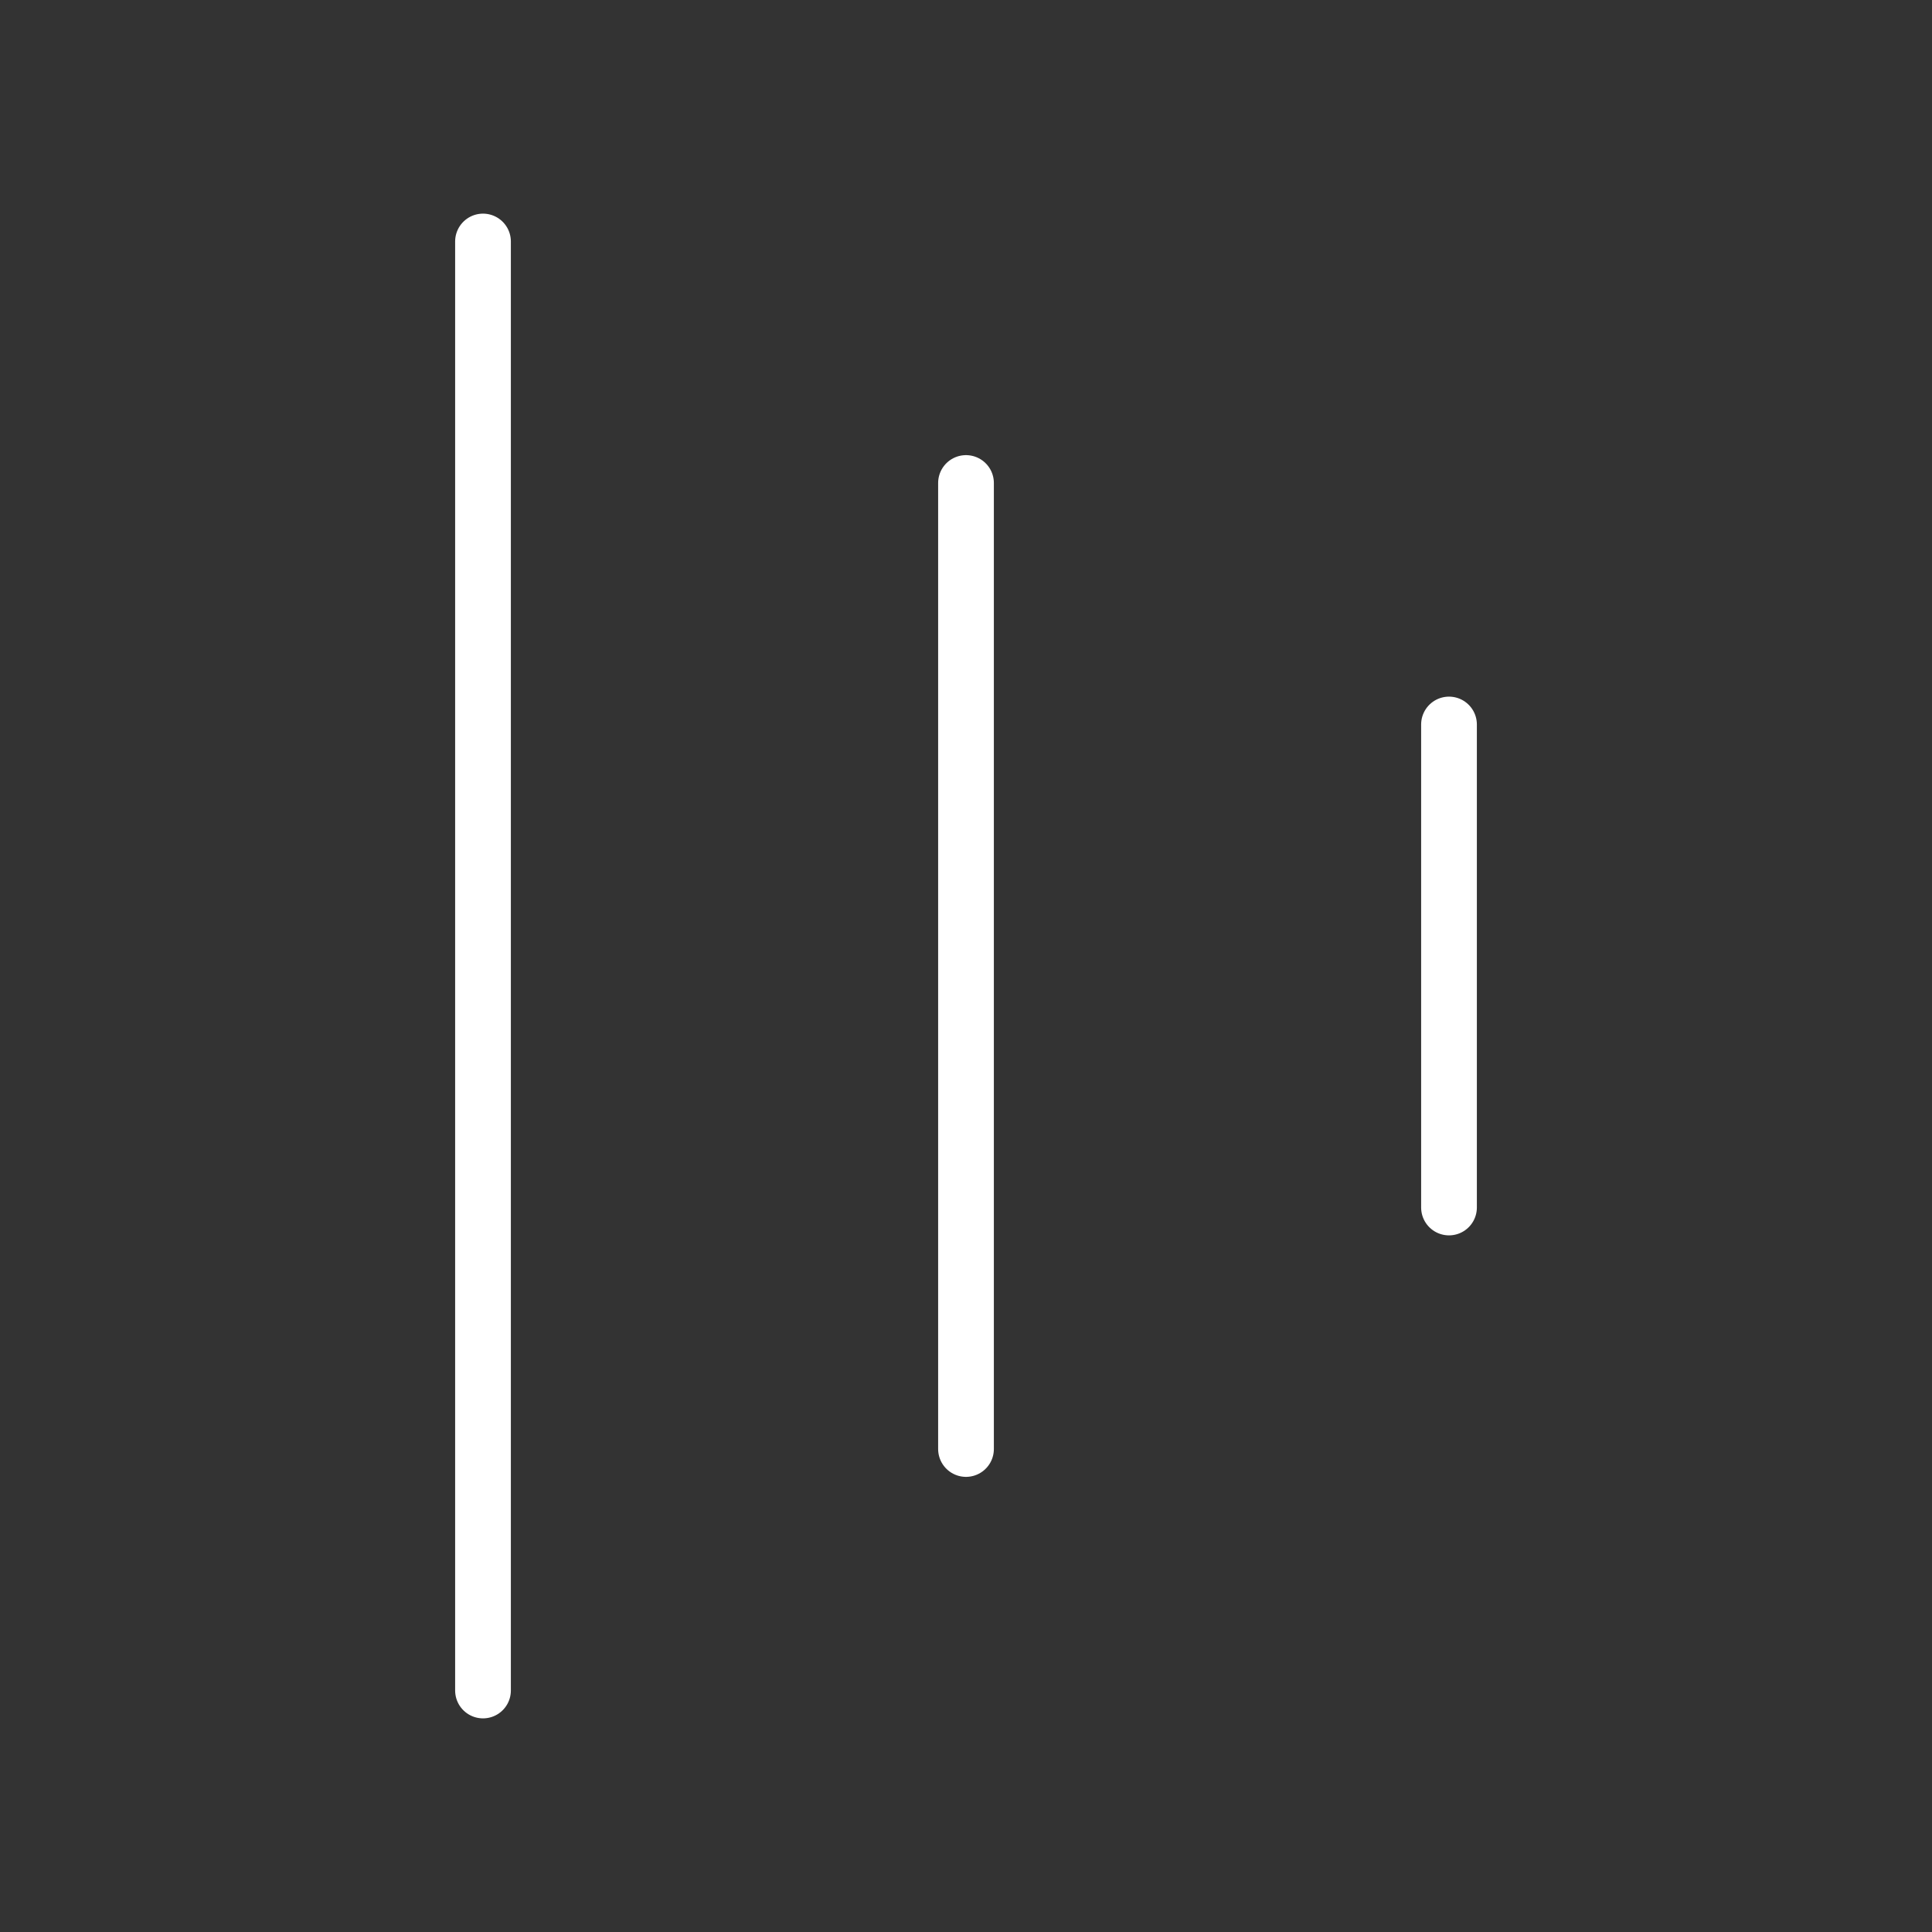 <svg width="52" height="52" viewBox="0 0 52 52" fill="none" xmlns="http://www.w3.org/2000/svg">
<rect x="0" y="0" width="52" height="52" fill="#333333" stroke="none"/>
<g clip-path="url(#clip0_101_6881)">
<path d="M13 6.5L13 45.5M26 13L26 39M39 19.5L39 32.5" stroke="white" stroke-width="1.5" stroke-linecap="round"/>
</g>
<defs>
<clipPath id="clip0_101_6881">
<rect width="52" height="52" fill="white"/>
</clipPath>
</defs>
</svg>
